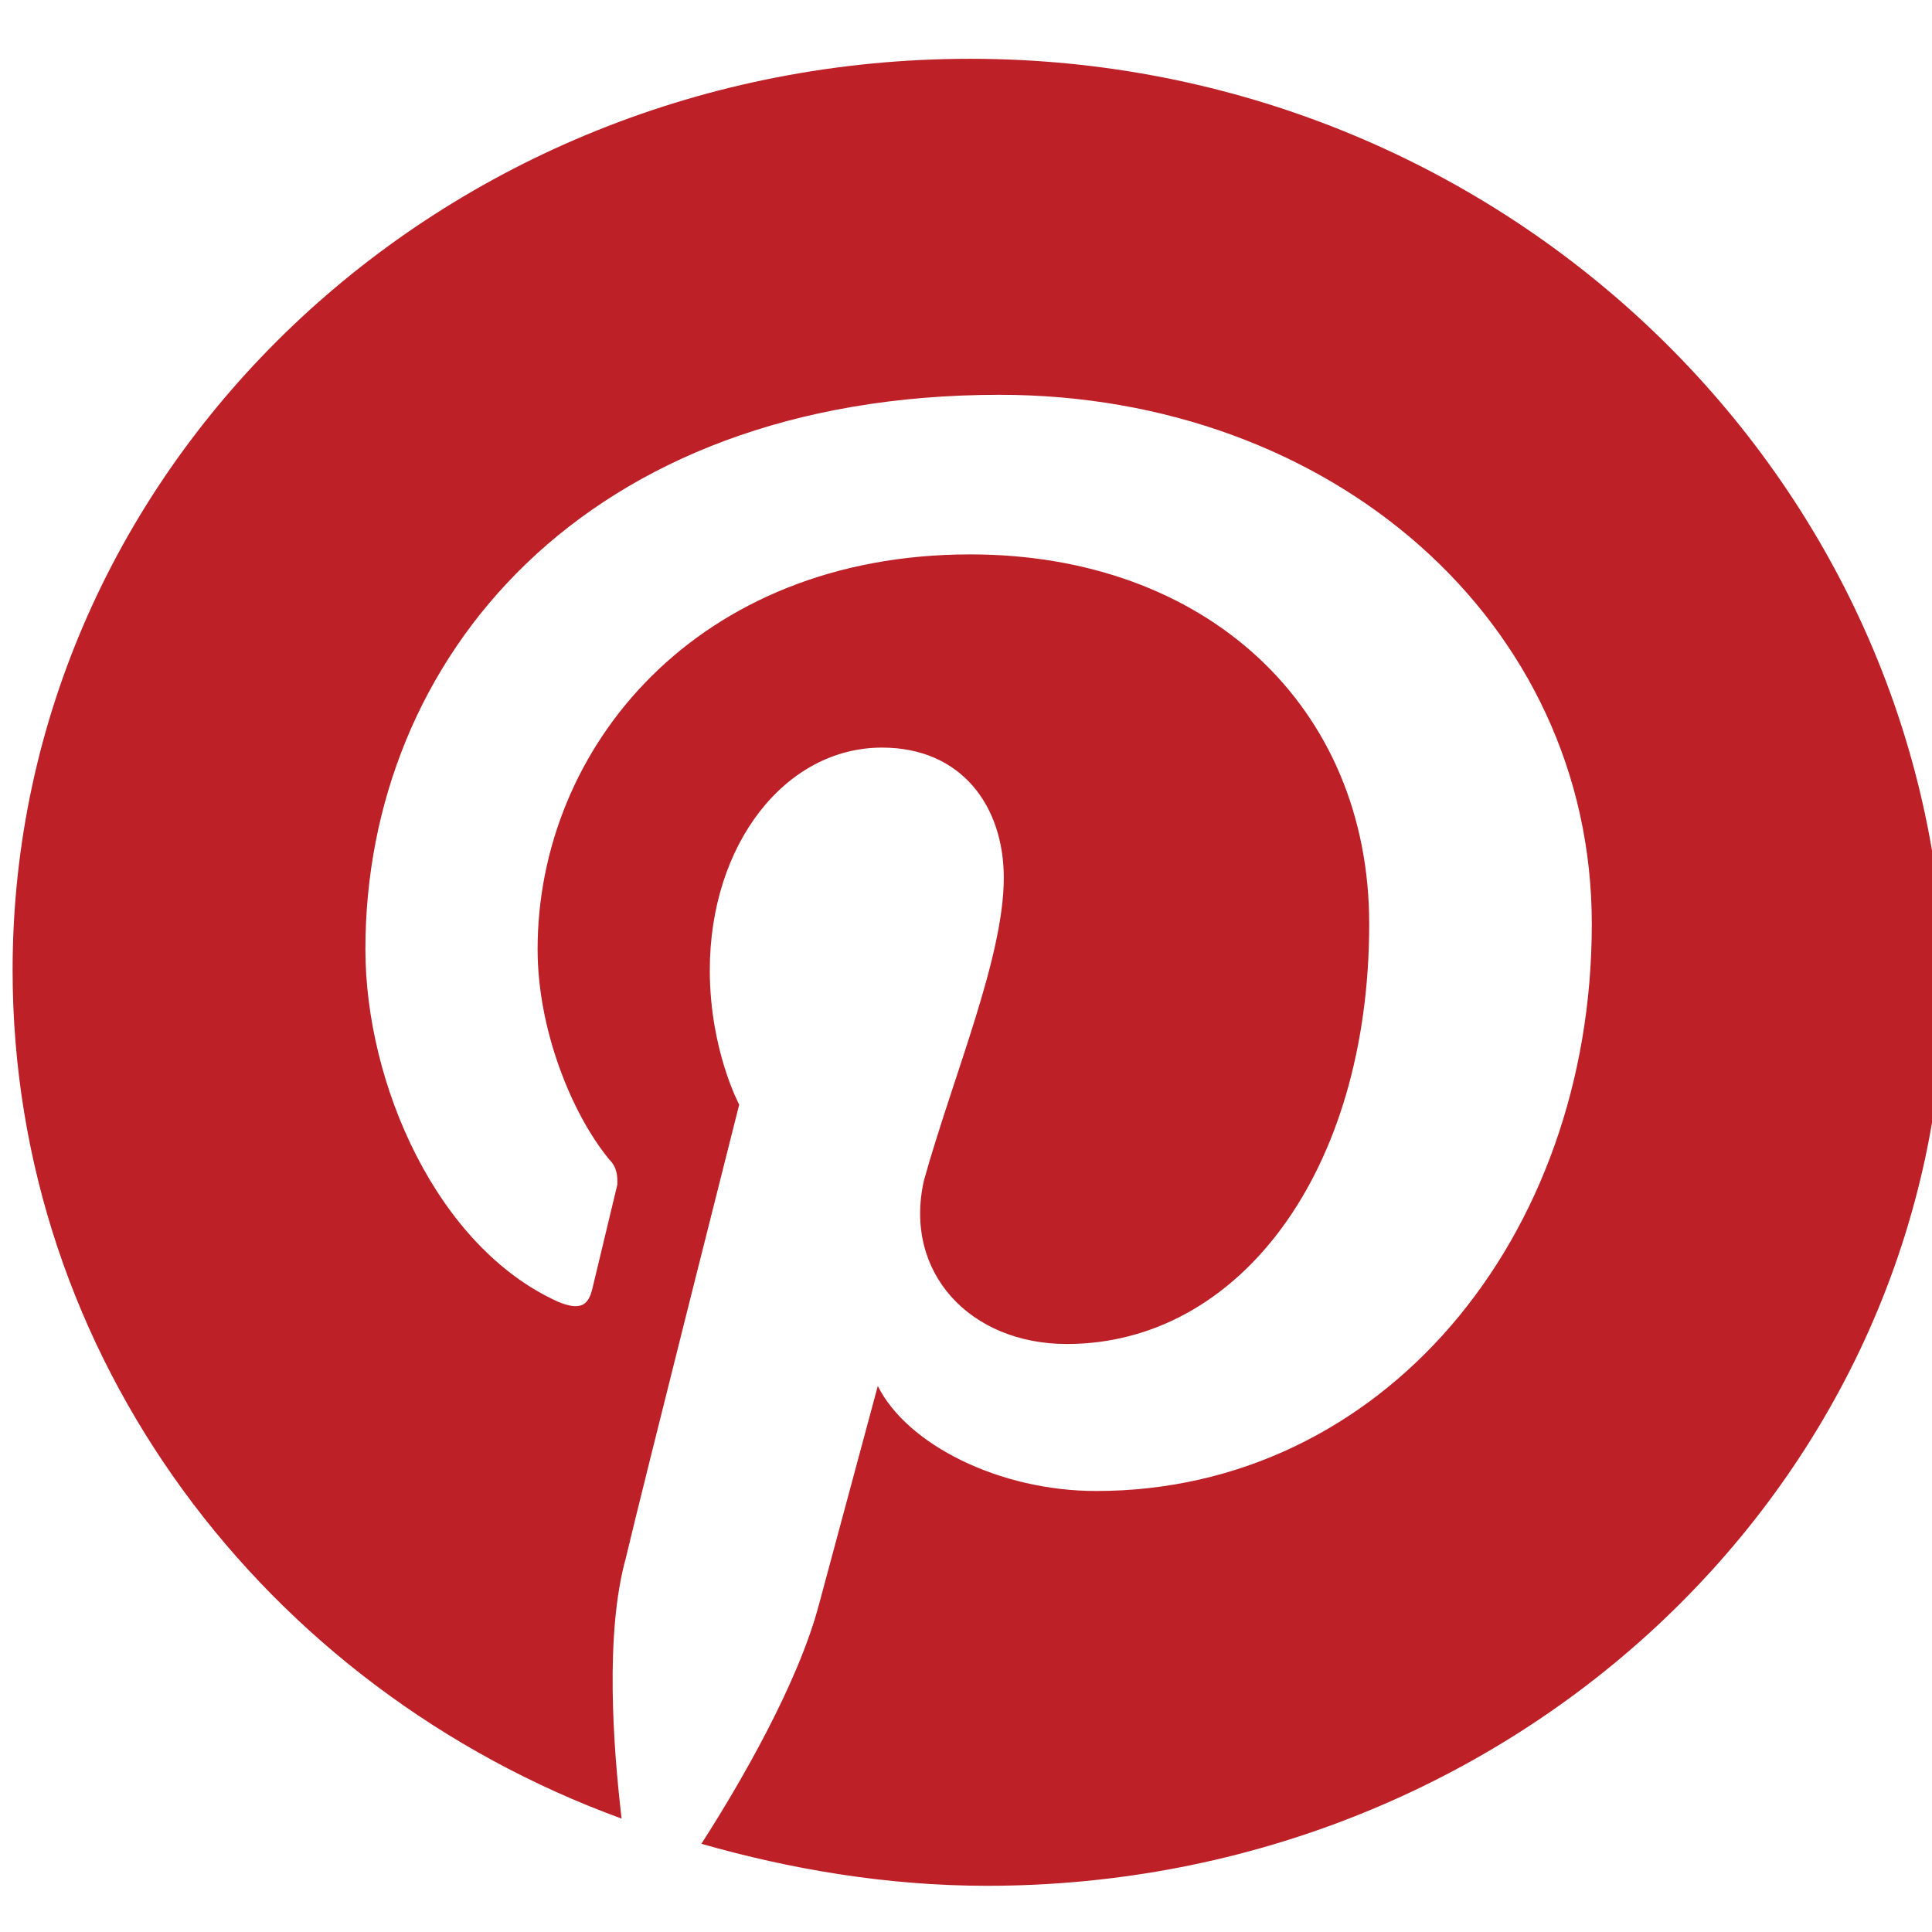 <?xml version="1.0" encoding="utf-8"?>
<!-- Generator: Adobe Illustrator 23.0.3, SVG Export Plug-In . SVG Version: 6.00 Build 0)  -->
<svg version="1.1" id="Layer_1" xmlns="http://www.w3.org/2000/svg" xmlns:xlink="http://www.w3.org/1999/xlink" x="0px" y="0px"
	 width="46px" height="46px" viewBox="0 0 46 46" style="enable-background:new 0 0 46 46;" xml:space="preserve">
<style type="text/css">
	.st0{fill-rule:evenodd;clip-rule:evenodd;fill:#BD2026;}
	.st1{display:none;}
	.st2{display:inline;}
	.st3{fill:#3F5B9B;}
	.st4{display:inline;fill:#ED1E24;}
</style>
<path class="st0" d="M23.1,1.4c-12.6,0-22.8,9.7-22.8,21.7c0,9.2,6,17.1,14.5,20.2c-0.2-1.7-0.4-4.4,0.1-6.2
	c0.4-1.7,2.7-10.8,2.7-10.8s-0.7-1.3-0.7-3.2c0-3,1.8-5.3,4.1-5.3c1.9,0,2.9,1.4,2.9,3.1c0,1.9-1.2,4.7-1.9,7.2
	c-0.5,2.2,1.1,3.9,3.4,3.9c4.1,0,7.2-4.1,7.2-10c0-5.2-3.9-8.8-9.5-8.8c-6.5,0-10.3,4.6-10.3,9.4c0,1.9,0.8,3.9,1.7,5
	c0.2,0.2,0.2,0.4,0.2,0.6l-0.6,2.5c-0.1,0.4-0.3,0.5-0.8,0.3c-2.9-1.3-4.6-5.2-4.6-8.4c0-6.9,5.2-13.2,15.1-13.2
	c7.9,0,14.1,5.4,14.1,12.6c0,7.5-5,13.5-11.8,13.5c-2.3,0-4.5-1.1-5.2-2.5l-1.4,5.2c-0.5,1.9-1.9,4.3-2.8,5.7c2.1,0.6,4.4,1,6.8,1
	c12.6,0,22.8-9.7,22.8-21.7C45.9,11.2,35.7,1.4,23.1,1.4z"/>
<g id="Icons_4_" class="st1">
	<g class="st2">
		<path class="st3" d="M23.1,1.4c-12.6,0-22.8,9.7-22.8,21.7c0,12,10.2,21.7,22.8,21.7c12.6,0,22.8-9.7,22.8-21.7
			C45.9,11.2,35.7,1.4,23.1,1.4z M31.7,13.7c0,0-0.7,0-3.3,0c-2.5,0-2.5,1.8-2.5,1.9l0,4.5l5.9,0.1L30.9,26h-5l-0.1,12.2h-6L19.6,26
			l-5.3,0l0.1-5.9h5.2v-4.2c0-0.5,0.1-0.9,0.1-1.4c0.1-1,0.4-2,0.9-2.9c0.4-0.8,1-1.4,1.8-2c0.7-0.5,1.6-0.9,2.5-1.1
			c0.6-0.2,1.3-0.3,1.9-0.3c0.8,0,4.2,0.1,5,0.1L31.7,13.7z"/>
	</g>
</g>
<g class="st1">
	<path class="st4" d="M20,27.6c2.7-1.5,5.3-3,8-4.5c-2.7-1.5-5.3-3-8-4.5C20,21.7,20,24.6,20,27.6z"/>
	<path class="st4" d="M23.1,1.4c-12.6,0-22.8,9.7-22.8,21.7s10.2,21.7,22.8,21.7s22.8-9.7,22.8-21.7S35.7,1.4,23.1,1.4z M38.7,28.2
		c-0.2,1.6-0.7,3.5-2.6,4.1c-2.1,0.7-4.4,0.7-6.6,0.8c-3.2,0.1-6.4,0.2-9.6,0.1c-1.5,0-3.1,0-4.6-0.1c-1.4-0.1-3.1-0.2-4.4-0.7
		c-2.5-1-2.7-3.9-2.8-6.1c-0.1-1.7-0.1-3.4-0.1-5.2c0-1.9-0.1-4.2,0.8-6c1-2,3.1-2.3,5.2-2.4c1.7-0.1,3.4-0.2,5.1-0.2
		c3.3-0.1,6.6-0.1,10,0c1.6,0.1,3.3,0.2,4.9,0.3c1.3,0.1,2.6,0.4,3.5,1.4c1,1.2,1.2,2.9,1.3,4.3c0,0.3,0,0.7,0.1,1
		c0,1.2,0,2.4,0,3.7C38.9,24.9,39,26.6,38.7,28.2z"/>
</g>
<g>
</g>
<g>
</g>
<g>
</g>
<g>
</g>
<g>
</g>
<g>
</g>
</svg>
